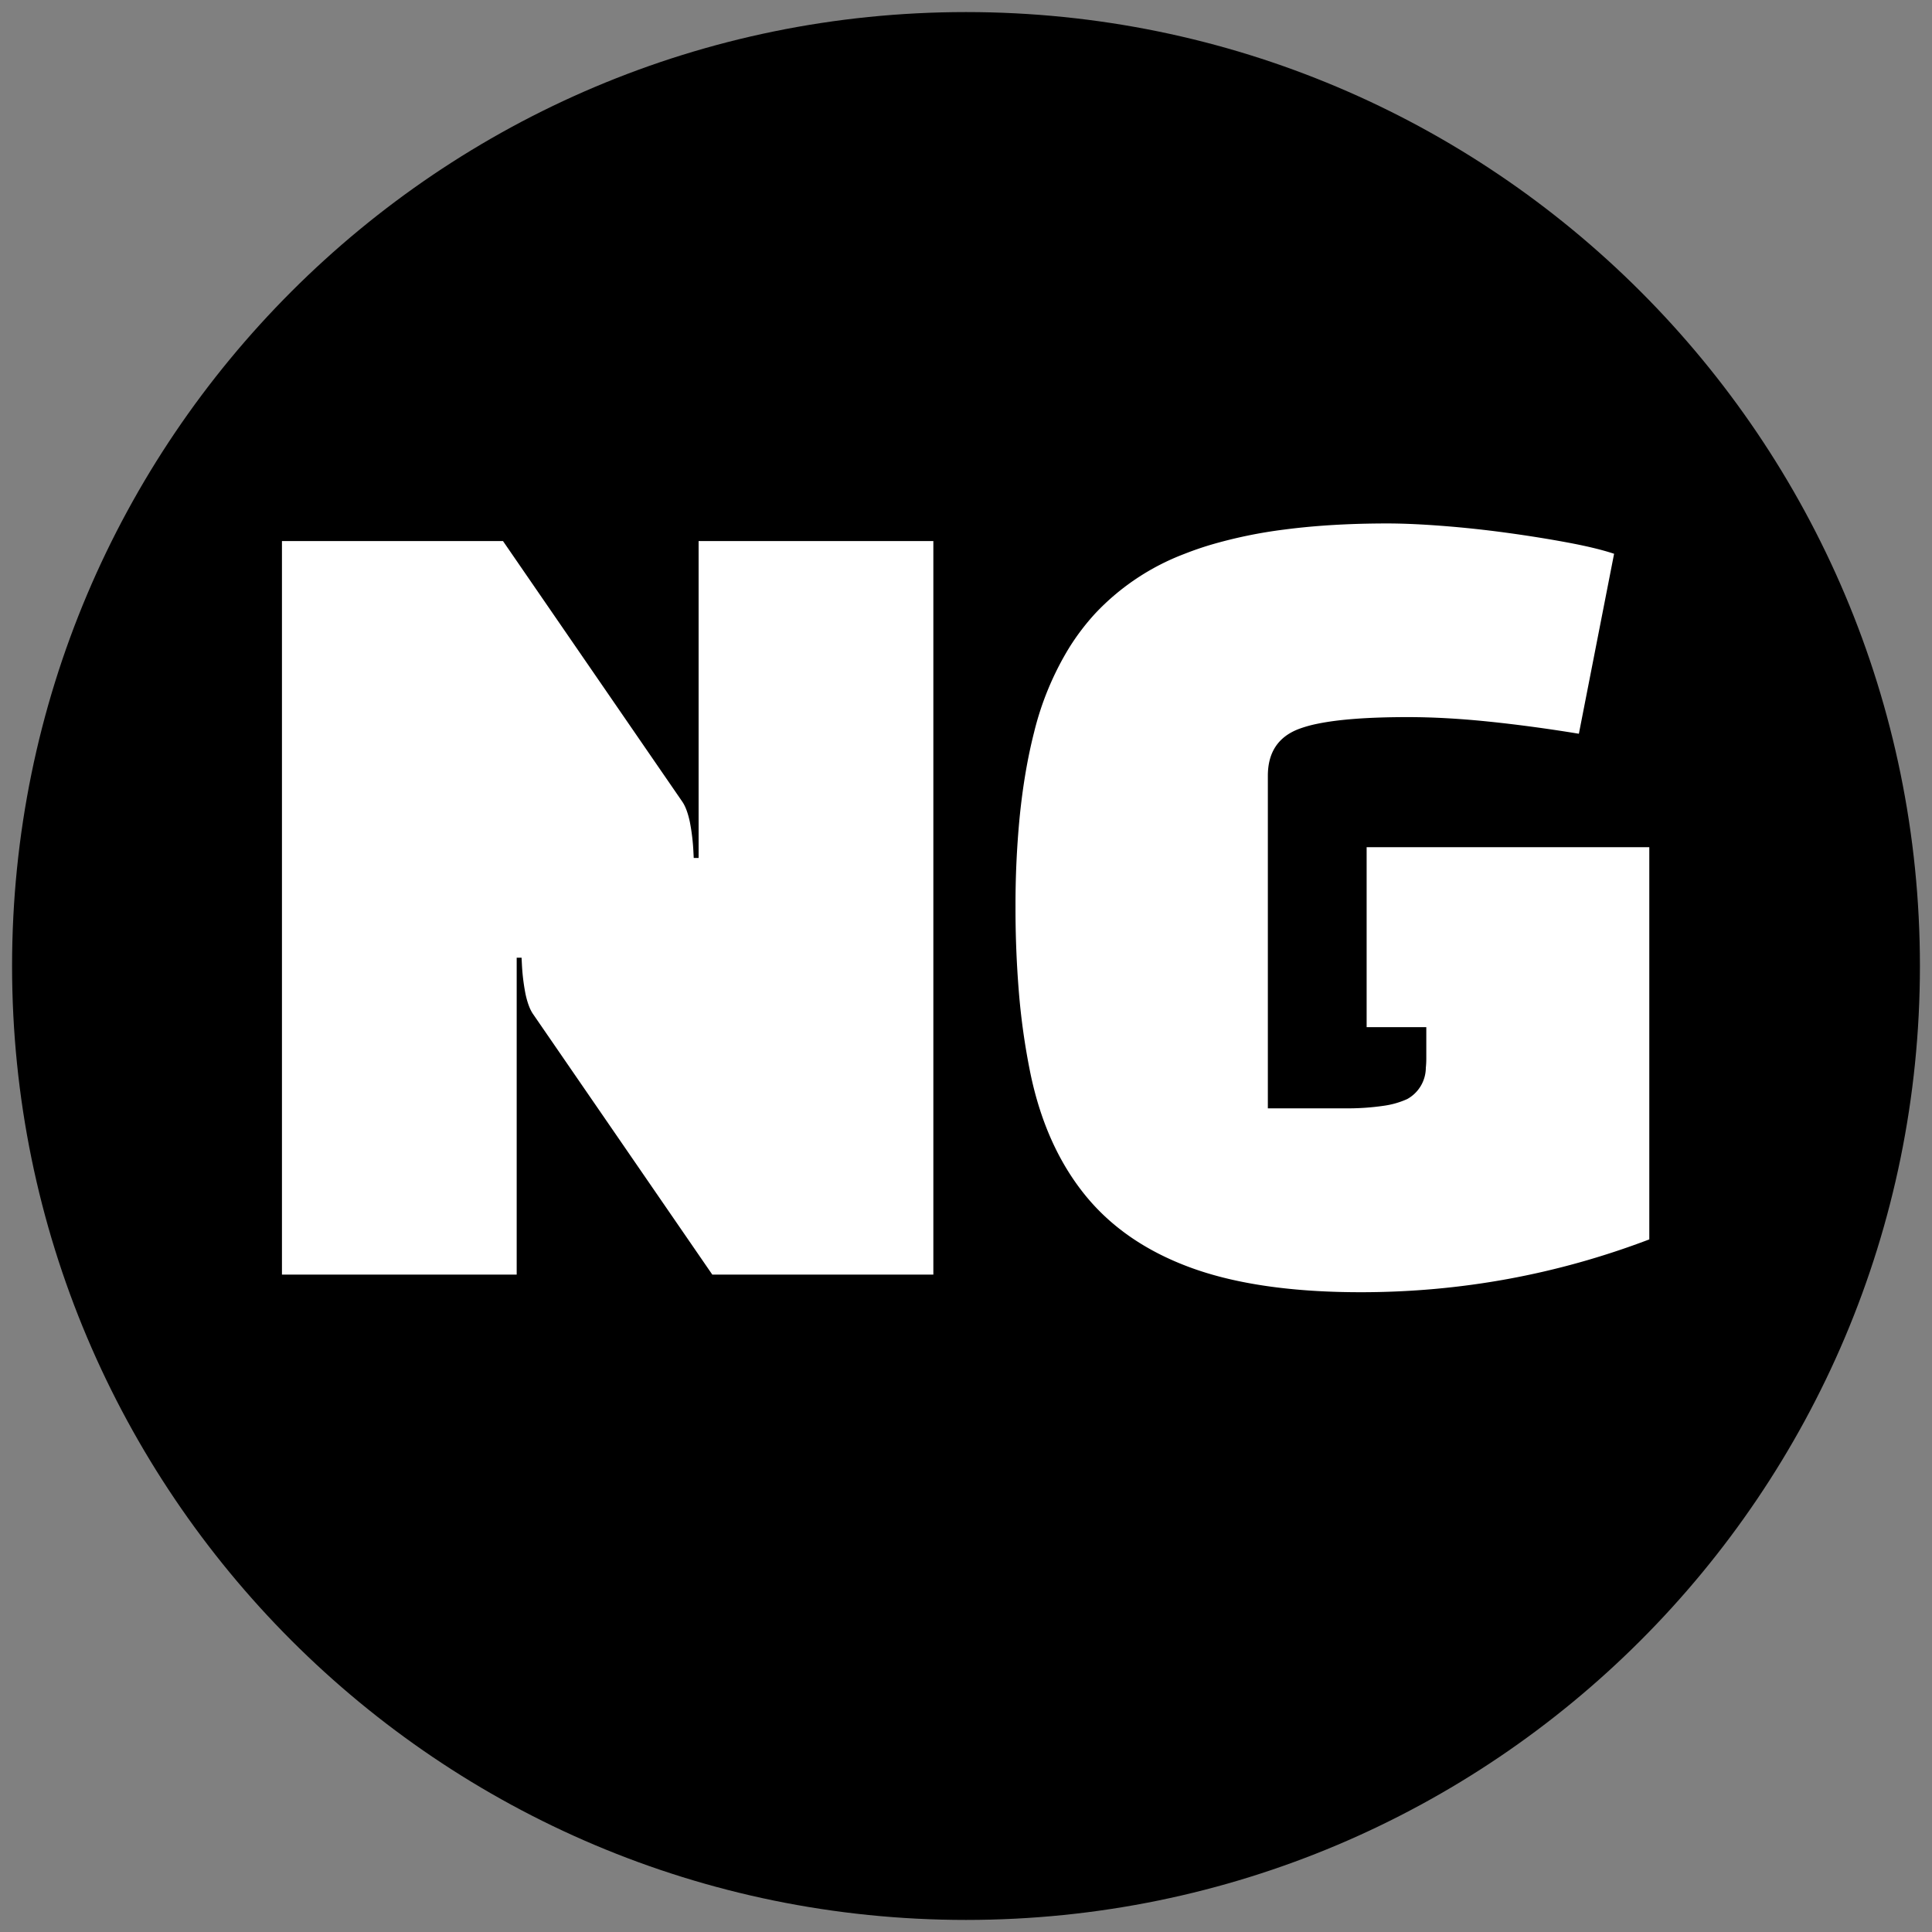 <svg xmlns="http://www.w3.org/2000/svg" viewBox="0 0 320 320">
  <rect x="0" y="0" width="320" height="320" fill="#808080" stroke="none"/>
  <style>@media (prefers-color-scheme: dark){.circle{fill:#f2f2f2}.way{fill:#14315b}}</style>
  <path class="circle" d="M160,318h0C72.74,318,2,247.26,2,160h0C2,72.74,72.74,2,160,2h0c87.26,0,158,70.74,158,158h0c0,87.26-70.74,158-158,158h0Z" fill="#000000"/>
  <path d="M 154.592 89.616 L 154.592 211.116 L 117.98 211.116 L 88.334 168.024 Q 87.524 166.89 87.038 164.622 A 34.38 34.38 90 0 1 86.435 159.537 A 66.784 66.784 90 0 1 86.39 158.628 L 85.58 158.628 L 85.58 211.116 L 46.7 211.116 L 46.7 89.616 L 83.312 89.616 L 112.958 132.708 Q 113.768 133.842 114.254 136.11 A 34.38 34.38 90 0 1 114.857 141.195 A 66.787 66.787 90 0 1 114.902 142.104 L 115.712 142.104 L 115.712 89.616 L 154.592 89.616 Z M 236.24 175.314 L 236.24 170.13 L 226.358 170.13 L 226.358 140.322 L 273.176 140.322 L 273.176 205.284 Q 250.172 214.032 225.386 214.032 Q 210.177 214.032 199.694 210.794 A 50.64 50.64 90 0 1 197.279 209.982 Q 186.182 205.932 179.702 197.913 Q 173.222 189.894 170.711 177.987 A 113.253 113.253 90 0 1 168.715 163.776 A 168.827 168.827 90 0 1 168.2 150.204 A 150.432 150.432 90 0 1 168.876 135.459 Q 169.643 127.699 171.278 121.287 A 49.159 49.159 90 0 1 177.062 107.33 A 38.475 38.475 90 0 1 181.484 101.523 A 39.476 39.476 90 0 1 196.168 91.746 A 53.386 53.386 90 0 1 200.438 90.264 A 77.768 77.768 90 0 1 212.771 87.706 Q 219.023 86.889 226.331 86.736 A 163.615 163.615 90 0 1 229.76 86.7 Q 233.185 86.7 237.678 87.014 A 178.267 178.267 90 0 1 238.913 87.105 Q 244.178 87.51 249.524 88.239 Q 254.87 88.968 259.649 89.859 Q 264.428 90.75 267.344 91.722 L 261.512 121.53 Q 253.574 120.234 246.446 119.505 Q 239.318 118.776 233.162 118.776 Q 223.488 118.776 218.165 119.886 A 20.497 20.497 90 0 0 215.18 120.72 Q 209.996 122.664 209.996 128.496 L 209.996 183.576 L 222.794 183.576 A 41.056 41.056 90 0 0 229.208 183.148 A 14.065 14.065 90 0 0 233.081 182.037 A 5.958 5.958 90 0 0 236.162 176.854 A 14.4 14.4 90 0 0 236.24 175.314 Z" fill="#ffffff"/>
</svg>